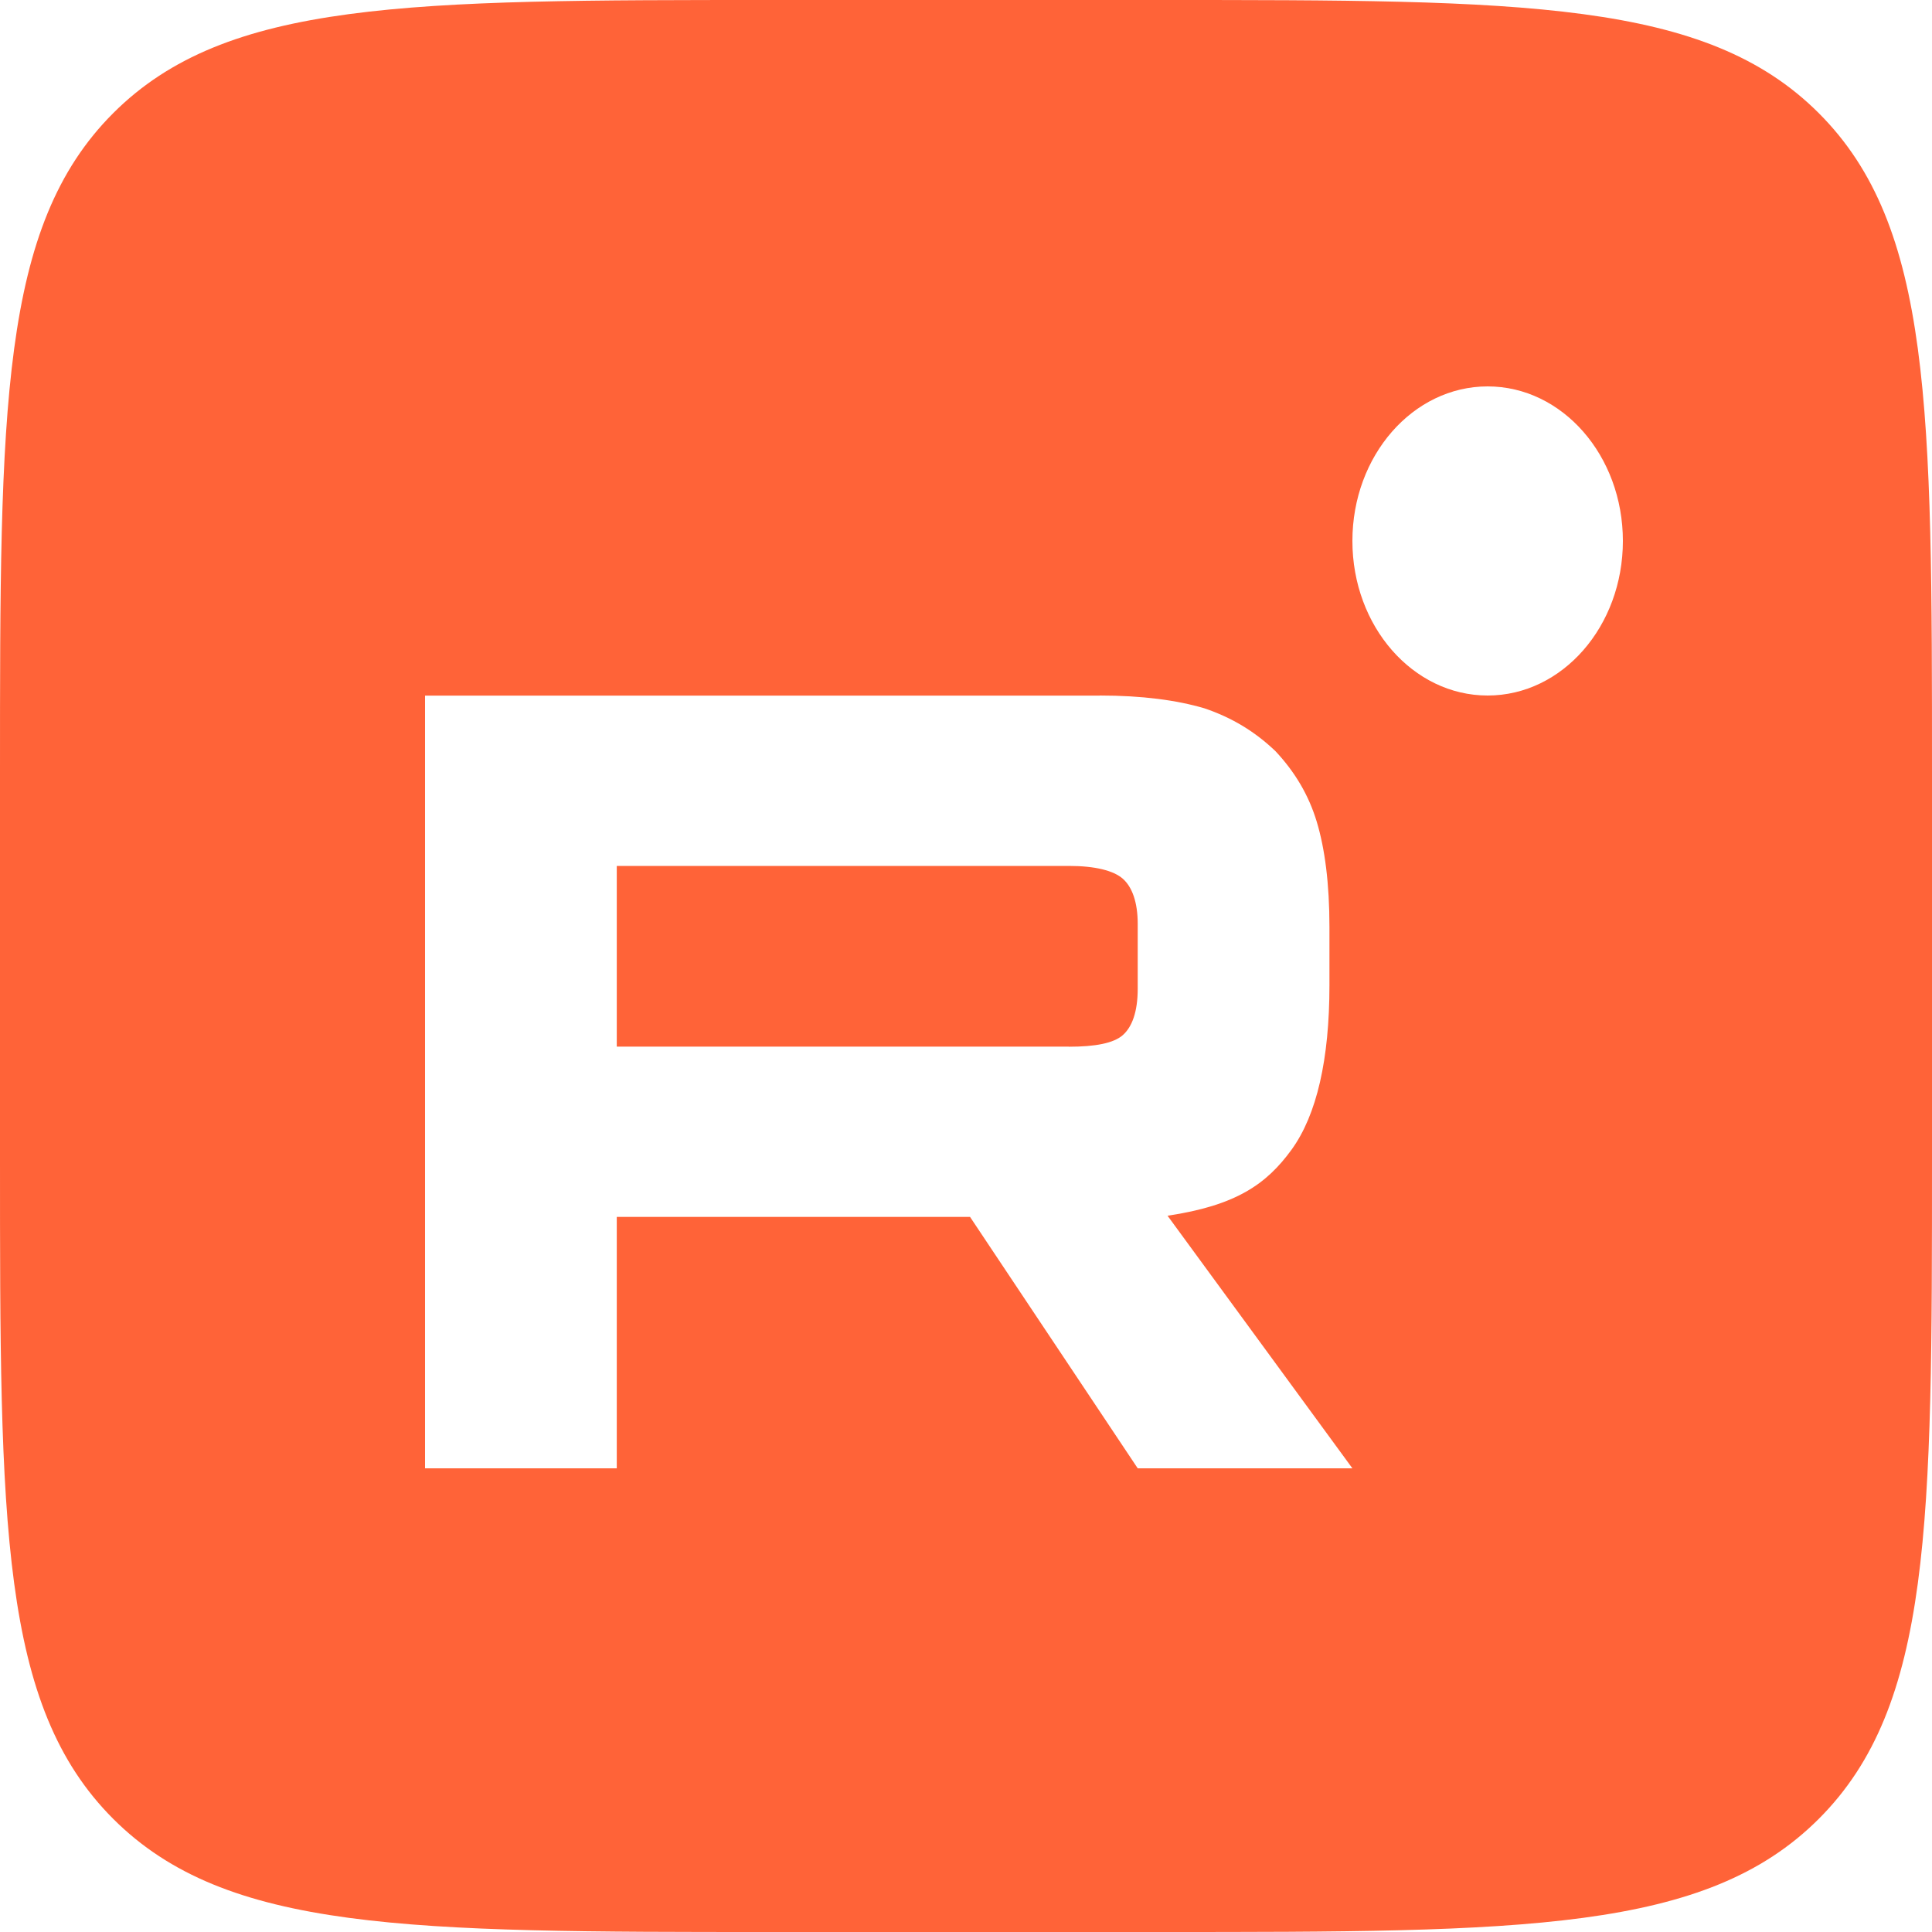 <?xml version="1.0" encoding="UTF-8"?> <svg xmlns="http://www.w3.org/2000/svg" width="50" height="50" viewBox="0 0 50 50" fill="none"><path fill-rule="evenodd" clip-rule="evenodd" d="M0 20C0 10.572 0 5.858 2.929 2.929C5.858 0 10.572 0 20 0H30C39.428 0 44.142 0 47.071 2.929C50 5.858 50 10.572 50 20V30C50 39.428 50 44.142 47.071 47.071C44.142 50 39.428 50 30 50H20C10.572 50 5.858 50 2.929 47.071C0 44.142 0 39.428 0 30V20ZM27.661 27.087H15.962V22.41H27.661C28.344 22.41 28.819 22.531 29.058 22.741C29.296 22.951 29.444 23.341 29.444 23.91V25.589C29.444 26.189 29.296 26.579 29.058 26.789C28.819 26.999 28.344 27.089 27.661 27.089V27.087ZM28.463 18.002H11V38H15.962V31.494H25.105L29.444 38H35L30.216 31.463C31.98 31.199 32.772 30.653 33.425 29.754C34.078 28.854 34.406 27.416 34.406 25.496V23.996C34.406 22.858 34.286 21.958 34.078 21.268C33.87 20.579 33.514 19.979 33.009 19.44C32.475 18.93 31.88 18.571 31.167 18.33C30.453 18.12 29.561 18 28.463 18V18.002ZM42 14C42 16.209 40.433 18 38.5 18C36.567 18 35 16.209 35 14C35 11.791 36.567 10 38.5 10C40.433 10 42 11.791 42 14Z" fill="#FF6338"></path></svg> 